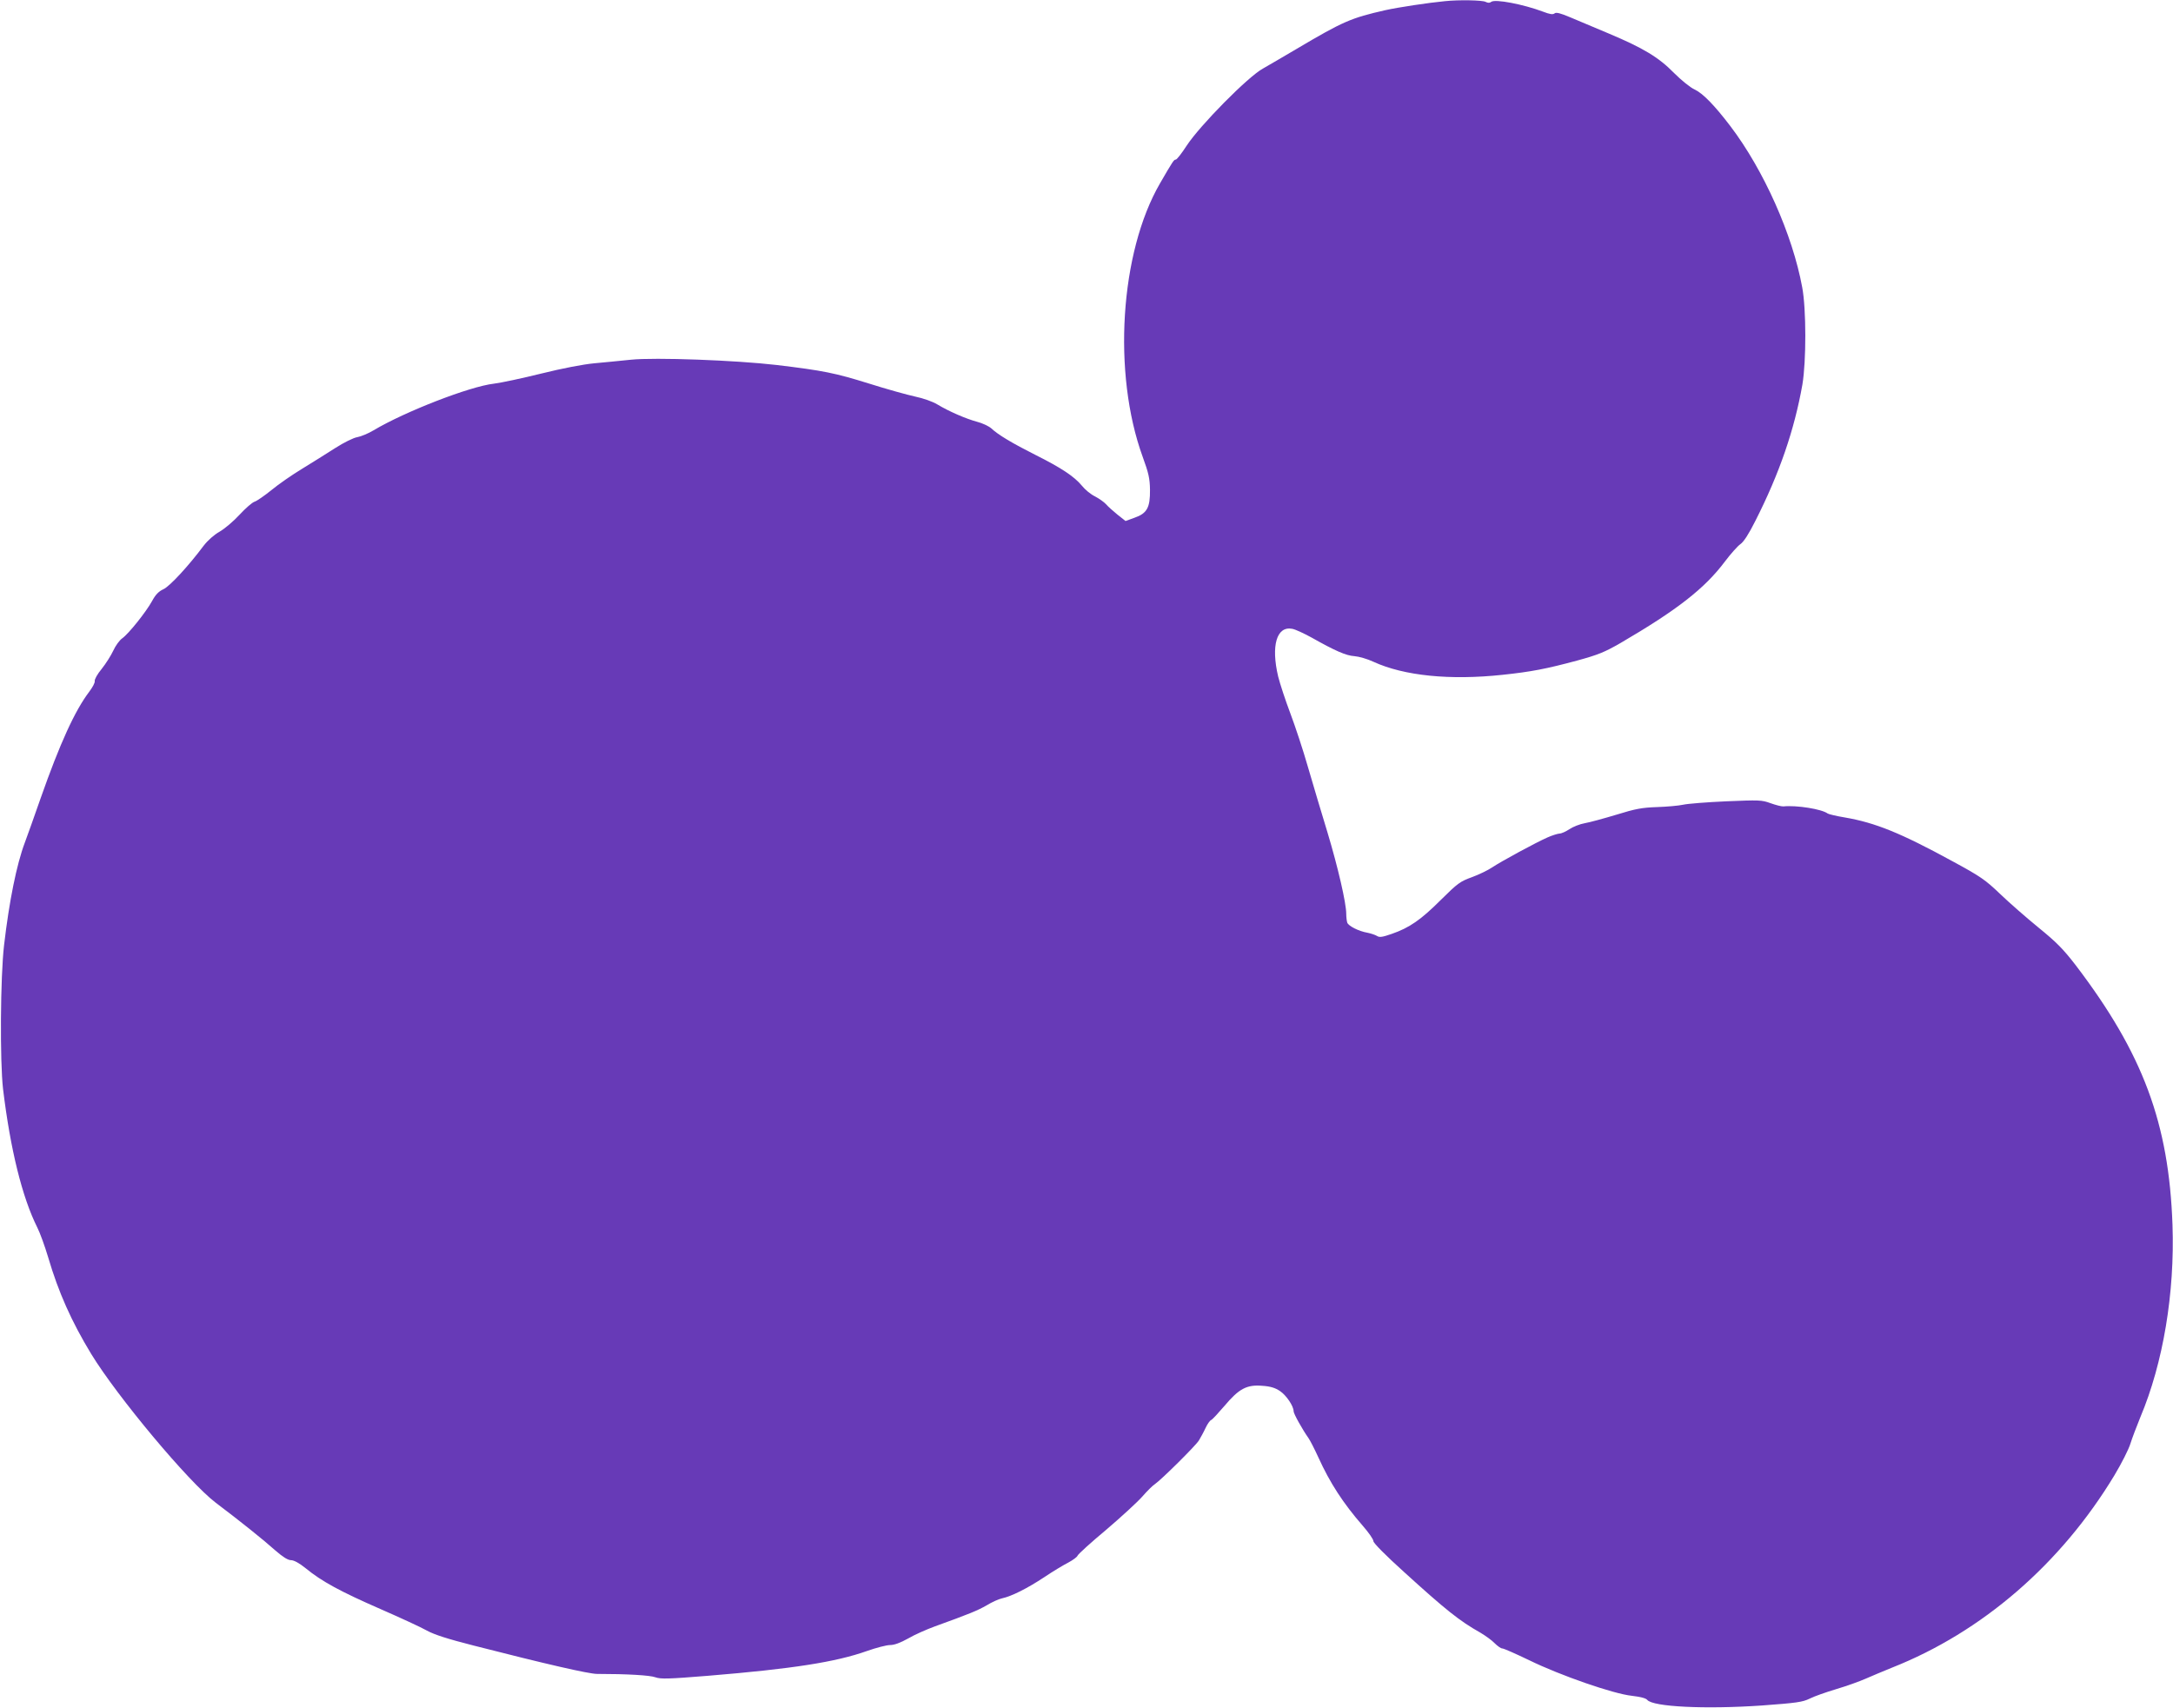 <?xml version="1.0" standalone="no"?>
<!DOCTYPE svg PUBLIC "-//W3C//DTD SVG 20010904//EN"
 "http://www.w3.org/TR/2001/REC-SVG-20010904/DTD/svg10.dtd">
<svg version="1.0" xmlns="http://www.w3.org/2000/svg"
 width="1280pt" height="1006pt" viewBox="0 0 1280 1006"
 preserveAspectRatio="xMidYMid meet">
<g transform="translate(0,1006) scale(0.1,-0.1)"
fill="#673ab7" stroke="none">
<path d="M8510 10053 c-95 -9 -274 -36 -350 -53 -202 -46 -247 -65 -524 -229
-72 -43 -161 -94 -197 -115 -88 -48 -371 -335 -449 -454 -29 -45 -58 -82 -64
-82 -11 0 -16 -7 -93 -140 -236 -407 -281 -1119 -102 -1611 35 -96 42 -127 43
-194 1 -105 -17 -139 -92 -165 l-52 -19 -48 38 c-26 21 -56 48 -67 61 -11 12
-40 33 -65 46 -25 12 -60 41 -78 64 -44 53 -120 104 -272 180 -137 69 -221
119 -261 157 -15 13 -53 31 -85 39 -66 18 -165 61 -233 102 -26 16 -82 36
-130 46 -46 10 -169 44 -273 77 -199 62 -268 76 -543 109 -239 28 -718 46
-860 31 -60 -6 -157 -16 -215 -21 -64 -6 -185 -29 -310 -60 -113 -28 -239 -55
-281 -60 -141 -16 -523 -164 -709 -275 -30 -18 -73 -36 -95 -40 -22 -3 -80
-32 -130 -64 -49 -32 -137 -86 -195 -122 -58 -35 -139 -91 -180 -125 -42 -34
-87 -65 -100 -69 -14 -4 -54 -39 -89 -77 -35 -38 -88 -83 -118 -100 -33 -19
-69 -51 -93 -82 -88 -118 -201 -241 -238 -257 -28 -13 -46 -32 -66 -69 -35
-64 -138 -193 -176 -220 -16 -11 -40 -44 -53 -73 -13 -28 -44 -77 -68 -107
-25 -30 -43 -62 -41 -72 2 -9 -13 -37 -32 -62 -85 -112 -173 -305 -286 -626
-37 -107 -80 -226 -94 -264 -48 -127 -92 -345 -122 -603 -22 -187 -25 -684 -6
-848 43 -356 113 -638 201 -814 16 -31 45 -111 65 -178 60 -204 137 -377 253
-568 154 -252 574 -755 733 -876 147 -111 283 -220 351 -281 46 -40 75 -58 93
-58 17 0 49 -17 87 -48 95 -78 207 -138 438 -239 119 -52 243 -109 276 -128
44 -24 122 -49 275 -88 430 -110 679 -167 727 -167 177 0 313 -8 344 -20 31
-11 76 -10 310 9 499 41 753 81 936 146 54 19 115 35 136 35 25 0 60 13 107
39 37 22 108 53 157 71 202 73 251 93 305 124 31 19 71 37 90 41 56 12 148 58
248 124 52 35 117 74 143 87 26 14 51 32 54 40 3 9 79 78 169 153 89 76 185
164 213 196 28 32 61 65 74 73 38 26 240 226 259 257 10 17 28 49 39 73 11 24
26 45 34 48 7 3 42 41 78 83 85 101 131 126 223 118 47 -3 76 -12 104 -31 37
-25 80 -88 80 -119 0 -15 53 -109 87 -157 10 -14 36 -65 59 -115 68 -150 146
-270 261 -402 35 -40 63 -80 63 -91 0 -11 72 -84 183 -184 241 -219 324 -286
447 -355 30 -18 68 -45 84 -62 17 -17 37 -31 45 -31 9 0 81 -32 160 -70 182
-89 496 -198 604 -209 50 -6 82 -14 90 -24 33 -41 342 -56 676 -33 204 15 239
20 280 40 25 13 96 38 156 56 61 18 139 46 175 62 36 16 106 45 155 65 531
210 995 611 1310 1133 42 70 84 153 94 186 10 32 37 103 59 157 134 318 203
731 189 1132 -21 599 -174 1009 -569 1528 -74 96 -113 136 -220 223 -71 58
-173 147 -226 198 -88 84 -115 103 -283 194 -304 166 -453 226 -633 257 -49 8
-94 19 -100 23 -34 26 -183 50 -261 42 -11 -1 -45 8 -76 19 -52 19 -67 19
-260 11 -113 -5 -227 -14 -254 -20 -27 -6 -96 -12 -154 -14 -89 -3 -127 -10
-240 -45 -73 -22 -157 -45 -186 -50 -29 -5 -69 -21 -90 -35 -21 -14 -47 -26
-59 -26 -12 -1 -44 -11 -71 -23 -70 -31 -271 -140 -325 -176 -25 -17 -79 -43
-120 -58 -69 -25 -83 -35 -183 -134 -117 -117 -185 -164 -289 -200 -55 -19
-72 -22 -87 -12 -10 6 -36 15 -57 19 -51 9 -110 39 -118 59 -3 9 -6 33 -6 52
0 64 -49 275 -110 478 -34 110 -85 283 -115 385 -29 102 -77 246 -105 320 -28
74 -60 171 -71 215 -43 181 -9 299 83 281 18 -3 69 -27 113 -51 140 -79 204
-107 253 -110 26 -2 76 -16 112 -33 180 -83 452 -110 760 -77 170 18 258 35
440 84 124 34 161 49 255 103 334 195 496 321 616 481 34 45 75 91 91 102 19
13 49 59 87 135 143 281 231 539 278 805 23 137 23 444 -1 572 -57 311 -227
692 -424 951 -93 122 -161 192 -210 215 -25 11 -79 55 -121 97 -91 93 -182
147 -381 231 -80 34 -182 77 -228 96 -61 26 -86 32 -95 24 -10 -8 -28 -5 -67
10 -117 44 -284 76 -306 58 -9 -7 -19 -7 -33 0 -18 10 -158 13 -241 4z"/>
</g>
</svg>

